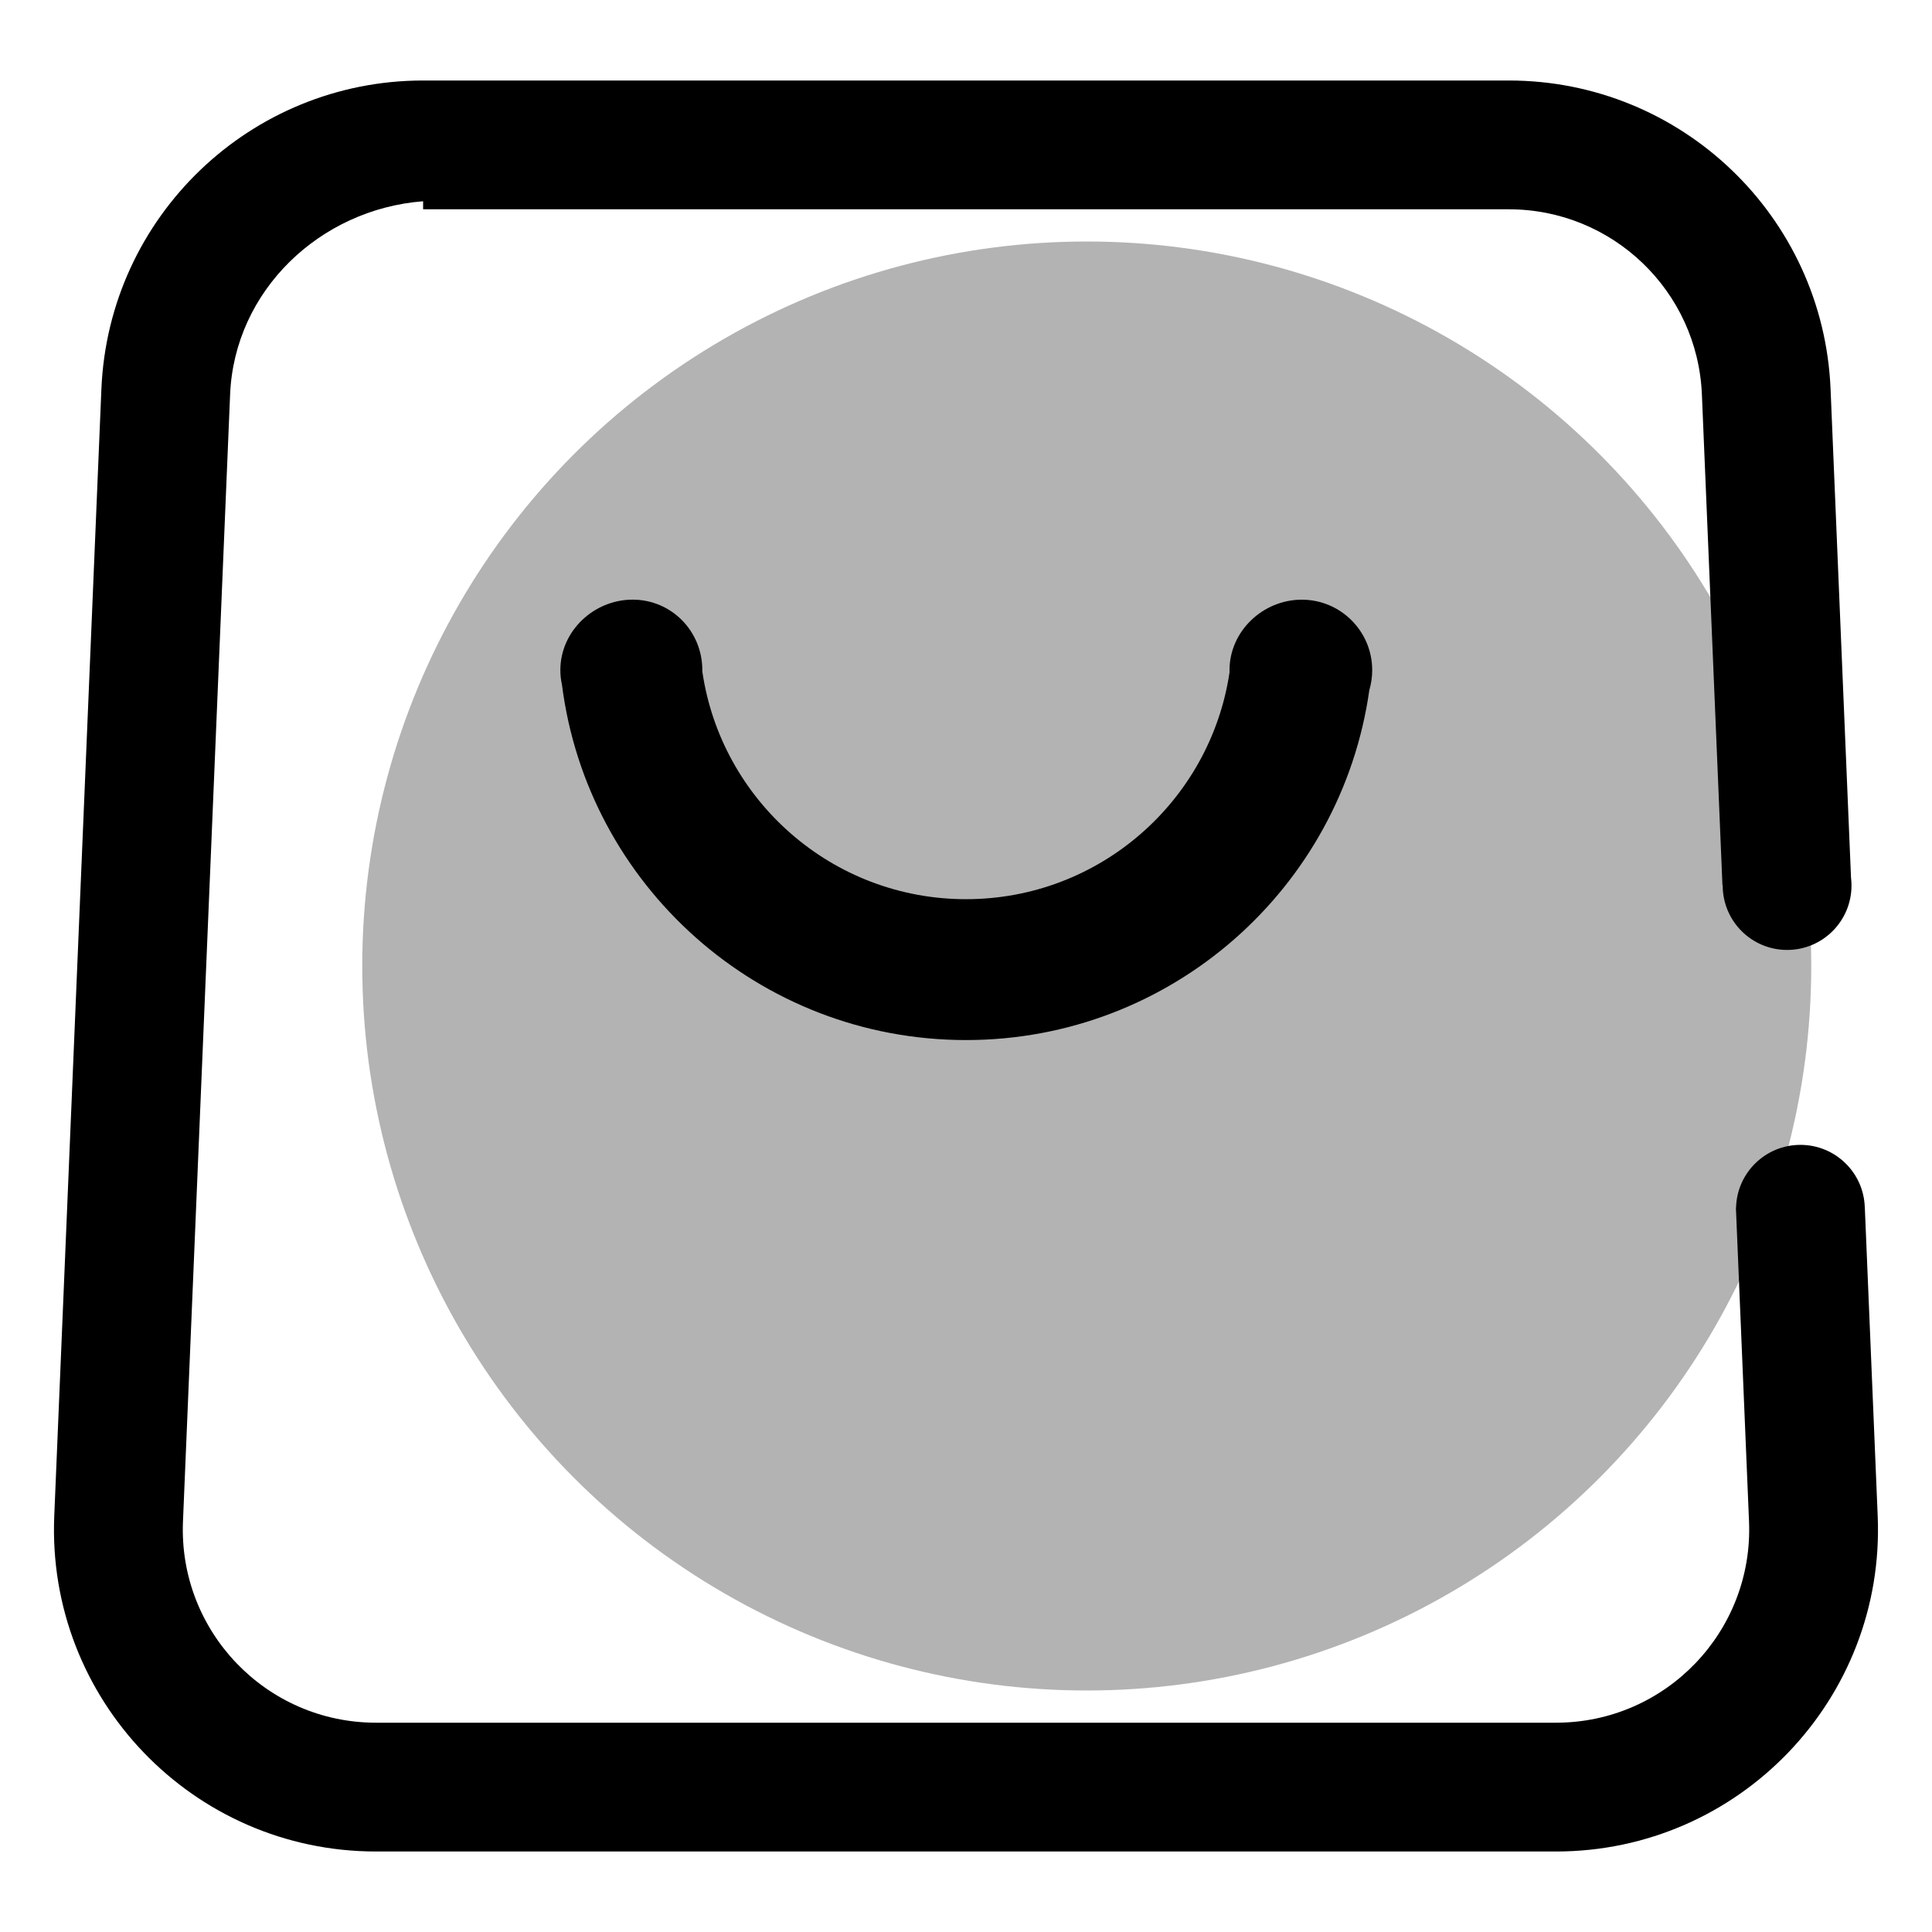 <svg class="h-w-26 " xmlns="http://www.w3.org/2000/svg" viewBox="0 0 48 48" fill="none"><circle opacity="0.3" cx="27" cy="24" r="18" fill="currentColor"></circle><path fill-rule="evenodd" clip-rule="evenodd" d="M17.449 16.681C17.449 16.67 17.449 16.659 17.449 16.648C17.449 15.681 16.683 14.898 15.717 14.898C14.753 14.898 13.926 15.677 13.922 16.64H13.921C13.921 16.643 13.921 16.647 13.922 16.651C13.922 16.772 13.935 16.891 13.961 17.006C14.592 21.988 18.846 25.84 24 25.84C29.104 25.84 33.325 22.061 34.02 17.149C34.067 16.991 34.092 16.823 34.092 16.649C34.092 15.683 33.308 14.899 32.342 14.899C31.375 14.899 30.547 15.683 30.547 16.649C30.547 16.666 30.547 16.683 30.548 16.7C30.074 19.891 27.323 22.34 24 22.34C20.67 22.34 17.914 19.881 17.449 16.681Z" fill="currentColor"></path><path fill-rule="evenodd" clip-rule="evenodd" d="M10.512 5.2H37.487C40.06 5.2 42.176 7.229 42.283 9.799L42.794 22H42.8V22C42.8 22.884 43.516 23.601 44.4 23.601C45.284 23.601 46 22.884 46 22C46 21.934 45.996 21.869 45.988 21.804L45.48 9.666C45.301 5.381 41.776 2 37.487 2H10.512C6.224 2 2.699 5.381 2.519 9.666L1.348 37.666C1.158 42.211 4.792 46 9.341 46H38.658C43.208 46 46.842 42.211 46.651 37.666L46.331 30H46.33C46.307 29.137 45.6 28.444 44.731 28.444C43.862 28.444 43.155 29.137 43.132 30H43.128L43.131 30.076C43.132 30.1 43.133 30.124 43.134 30.148L43.454 37.799C43.568 40.527 41.388 42.8 38.658 42.8H9.341C6.612 42.8 4.432 40.527 4.546 37.799L5.717 9.799C5.824 7.229 7.939 5.2 10.512 5 .2Z" fill="currentColor"></path></svg>